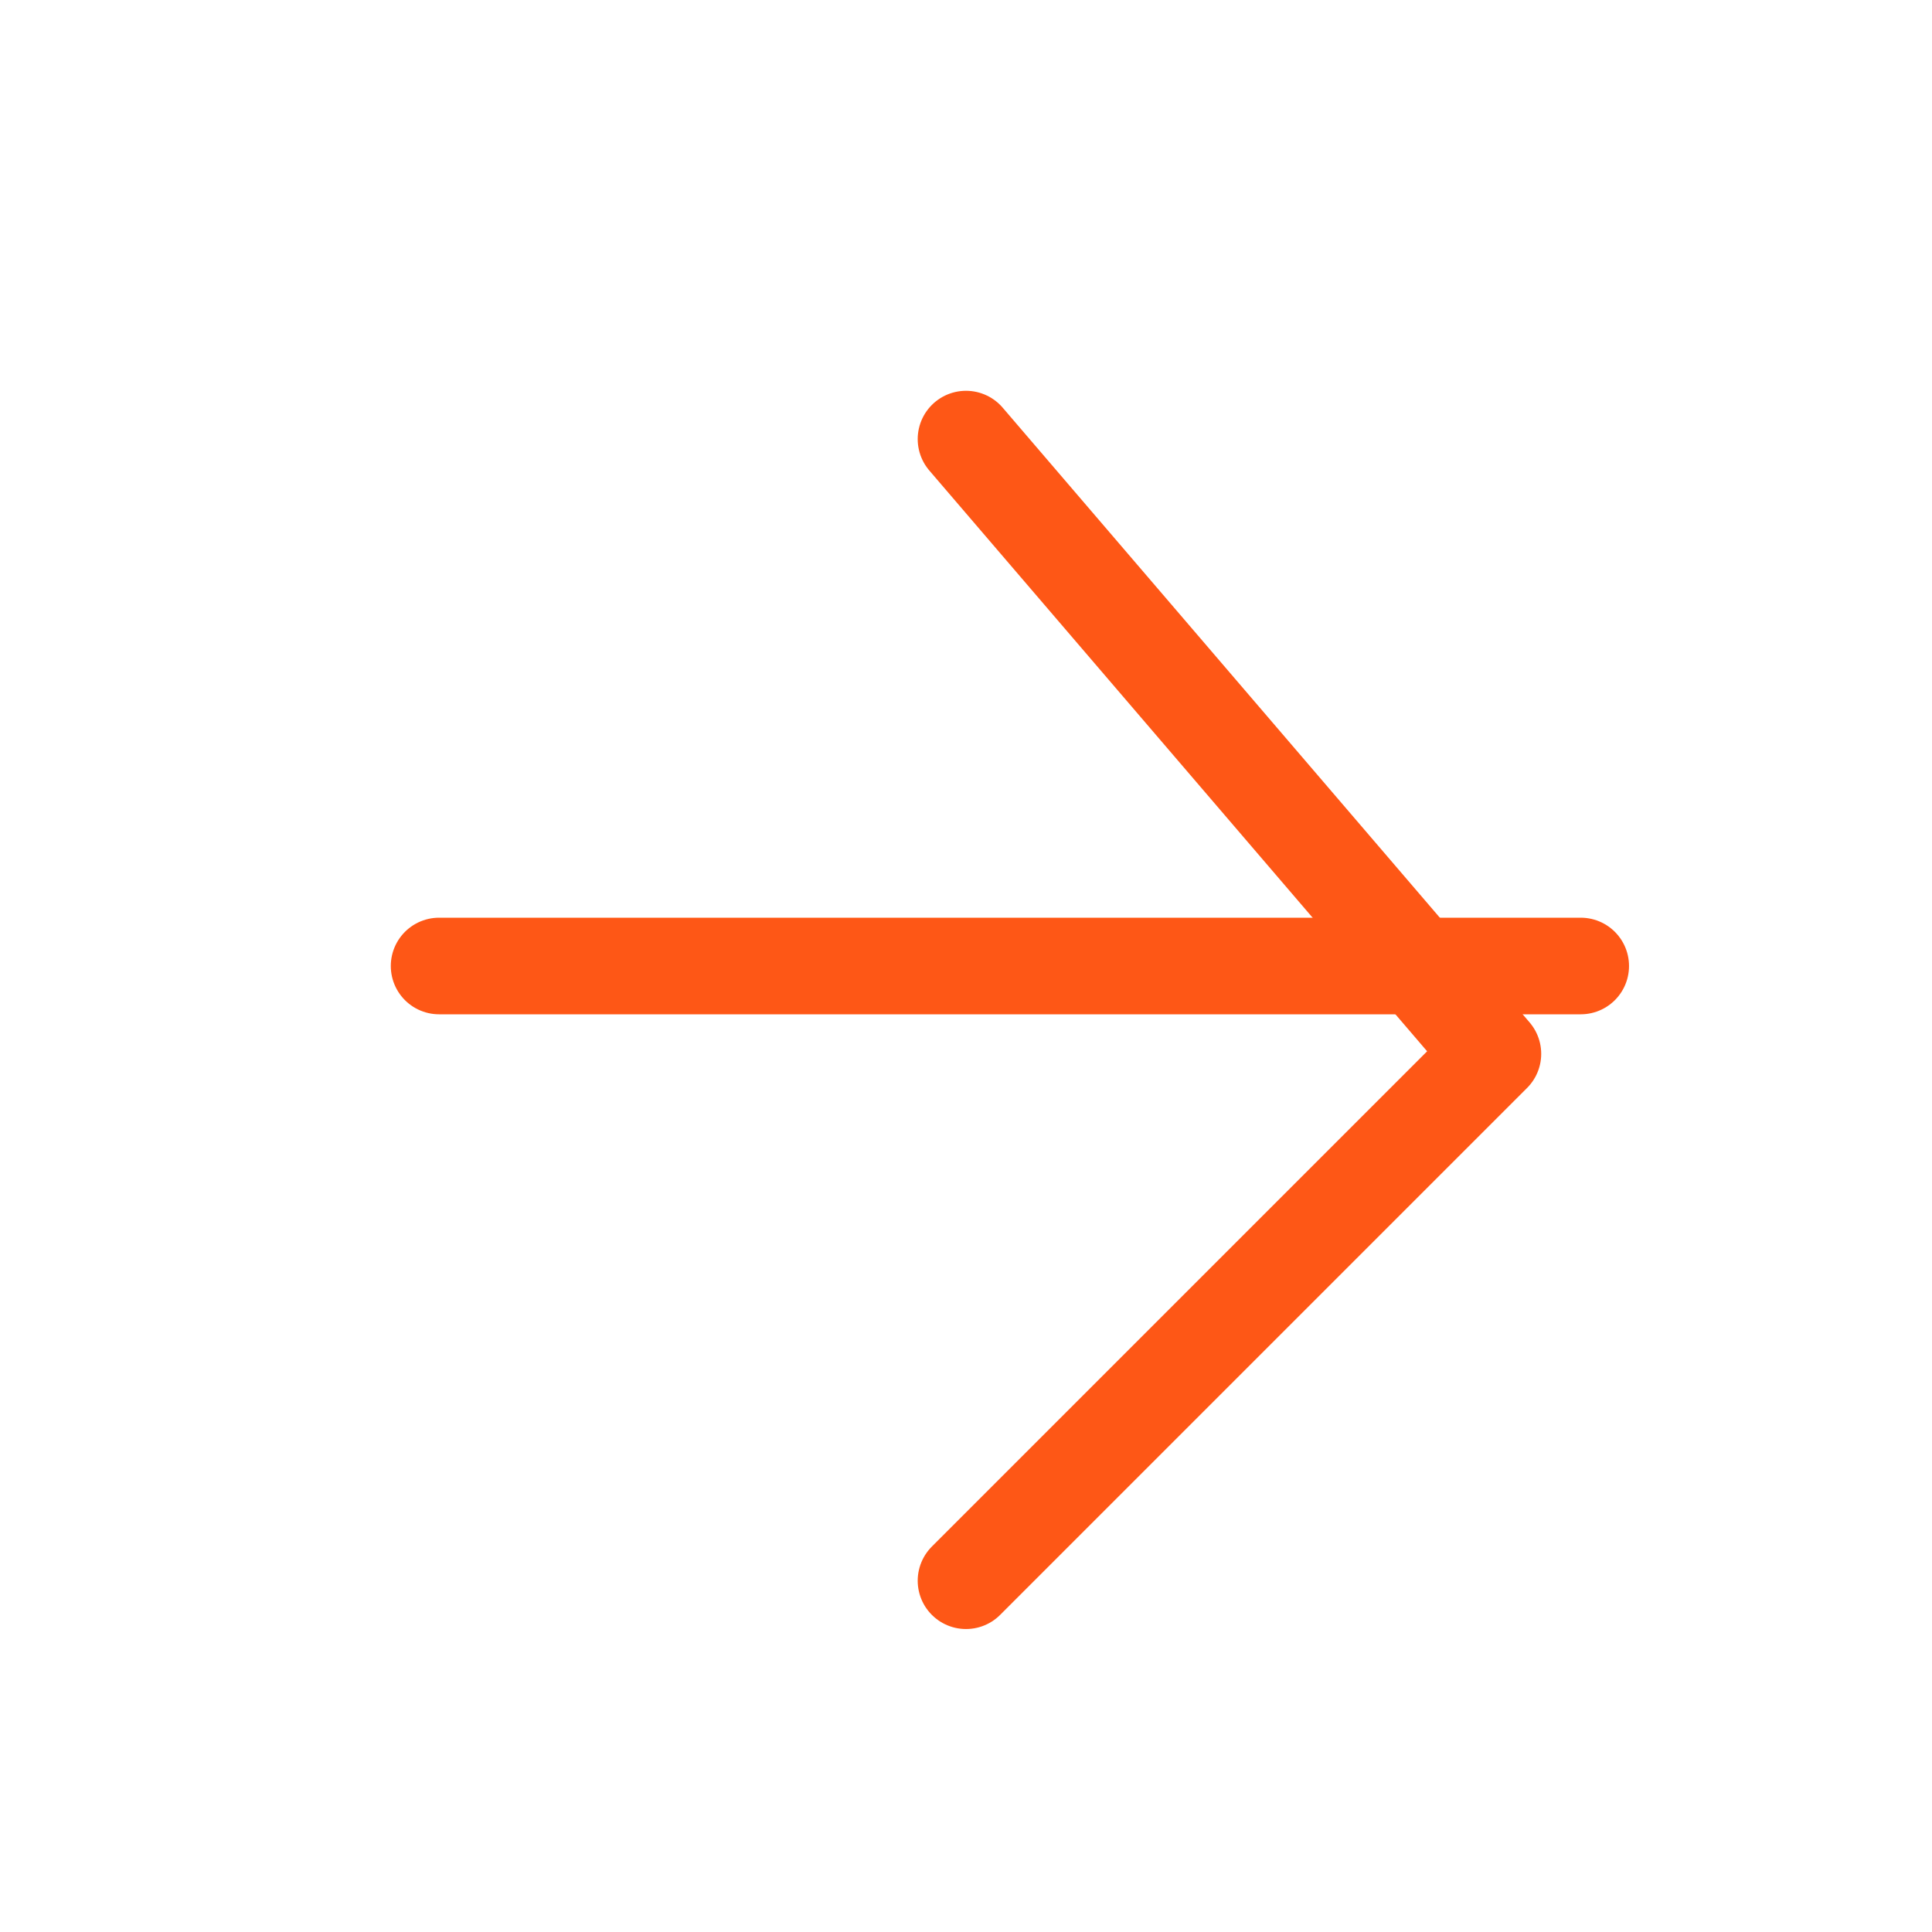 <svg width="22" height="22" viewBox="0 0 22 22" fill="none" xmlns="http://www.w3.org/2000/svg">
<path d="M5 11H18" stroke="#FE5716" stroke-width="1.1" stroke-linecap="round" stroke-linejoin="round"/>
<path d="M11 5L17 12L11 18" stroke="#FE5716" stroke-width="1.1" stroke-linecap="round" stroke-linejoin="round"/>
</svg>
